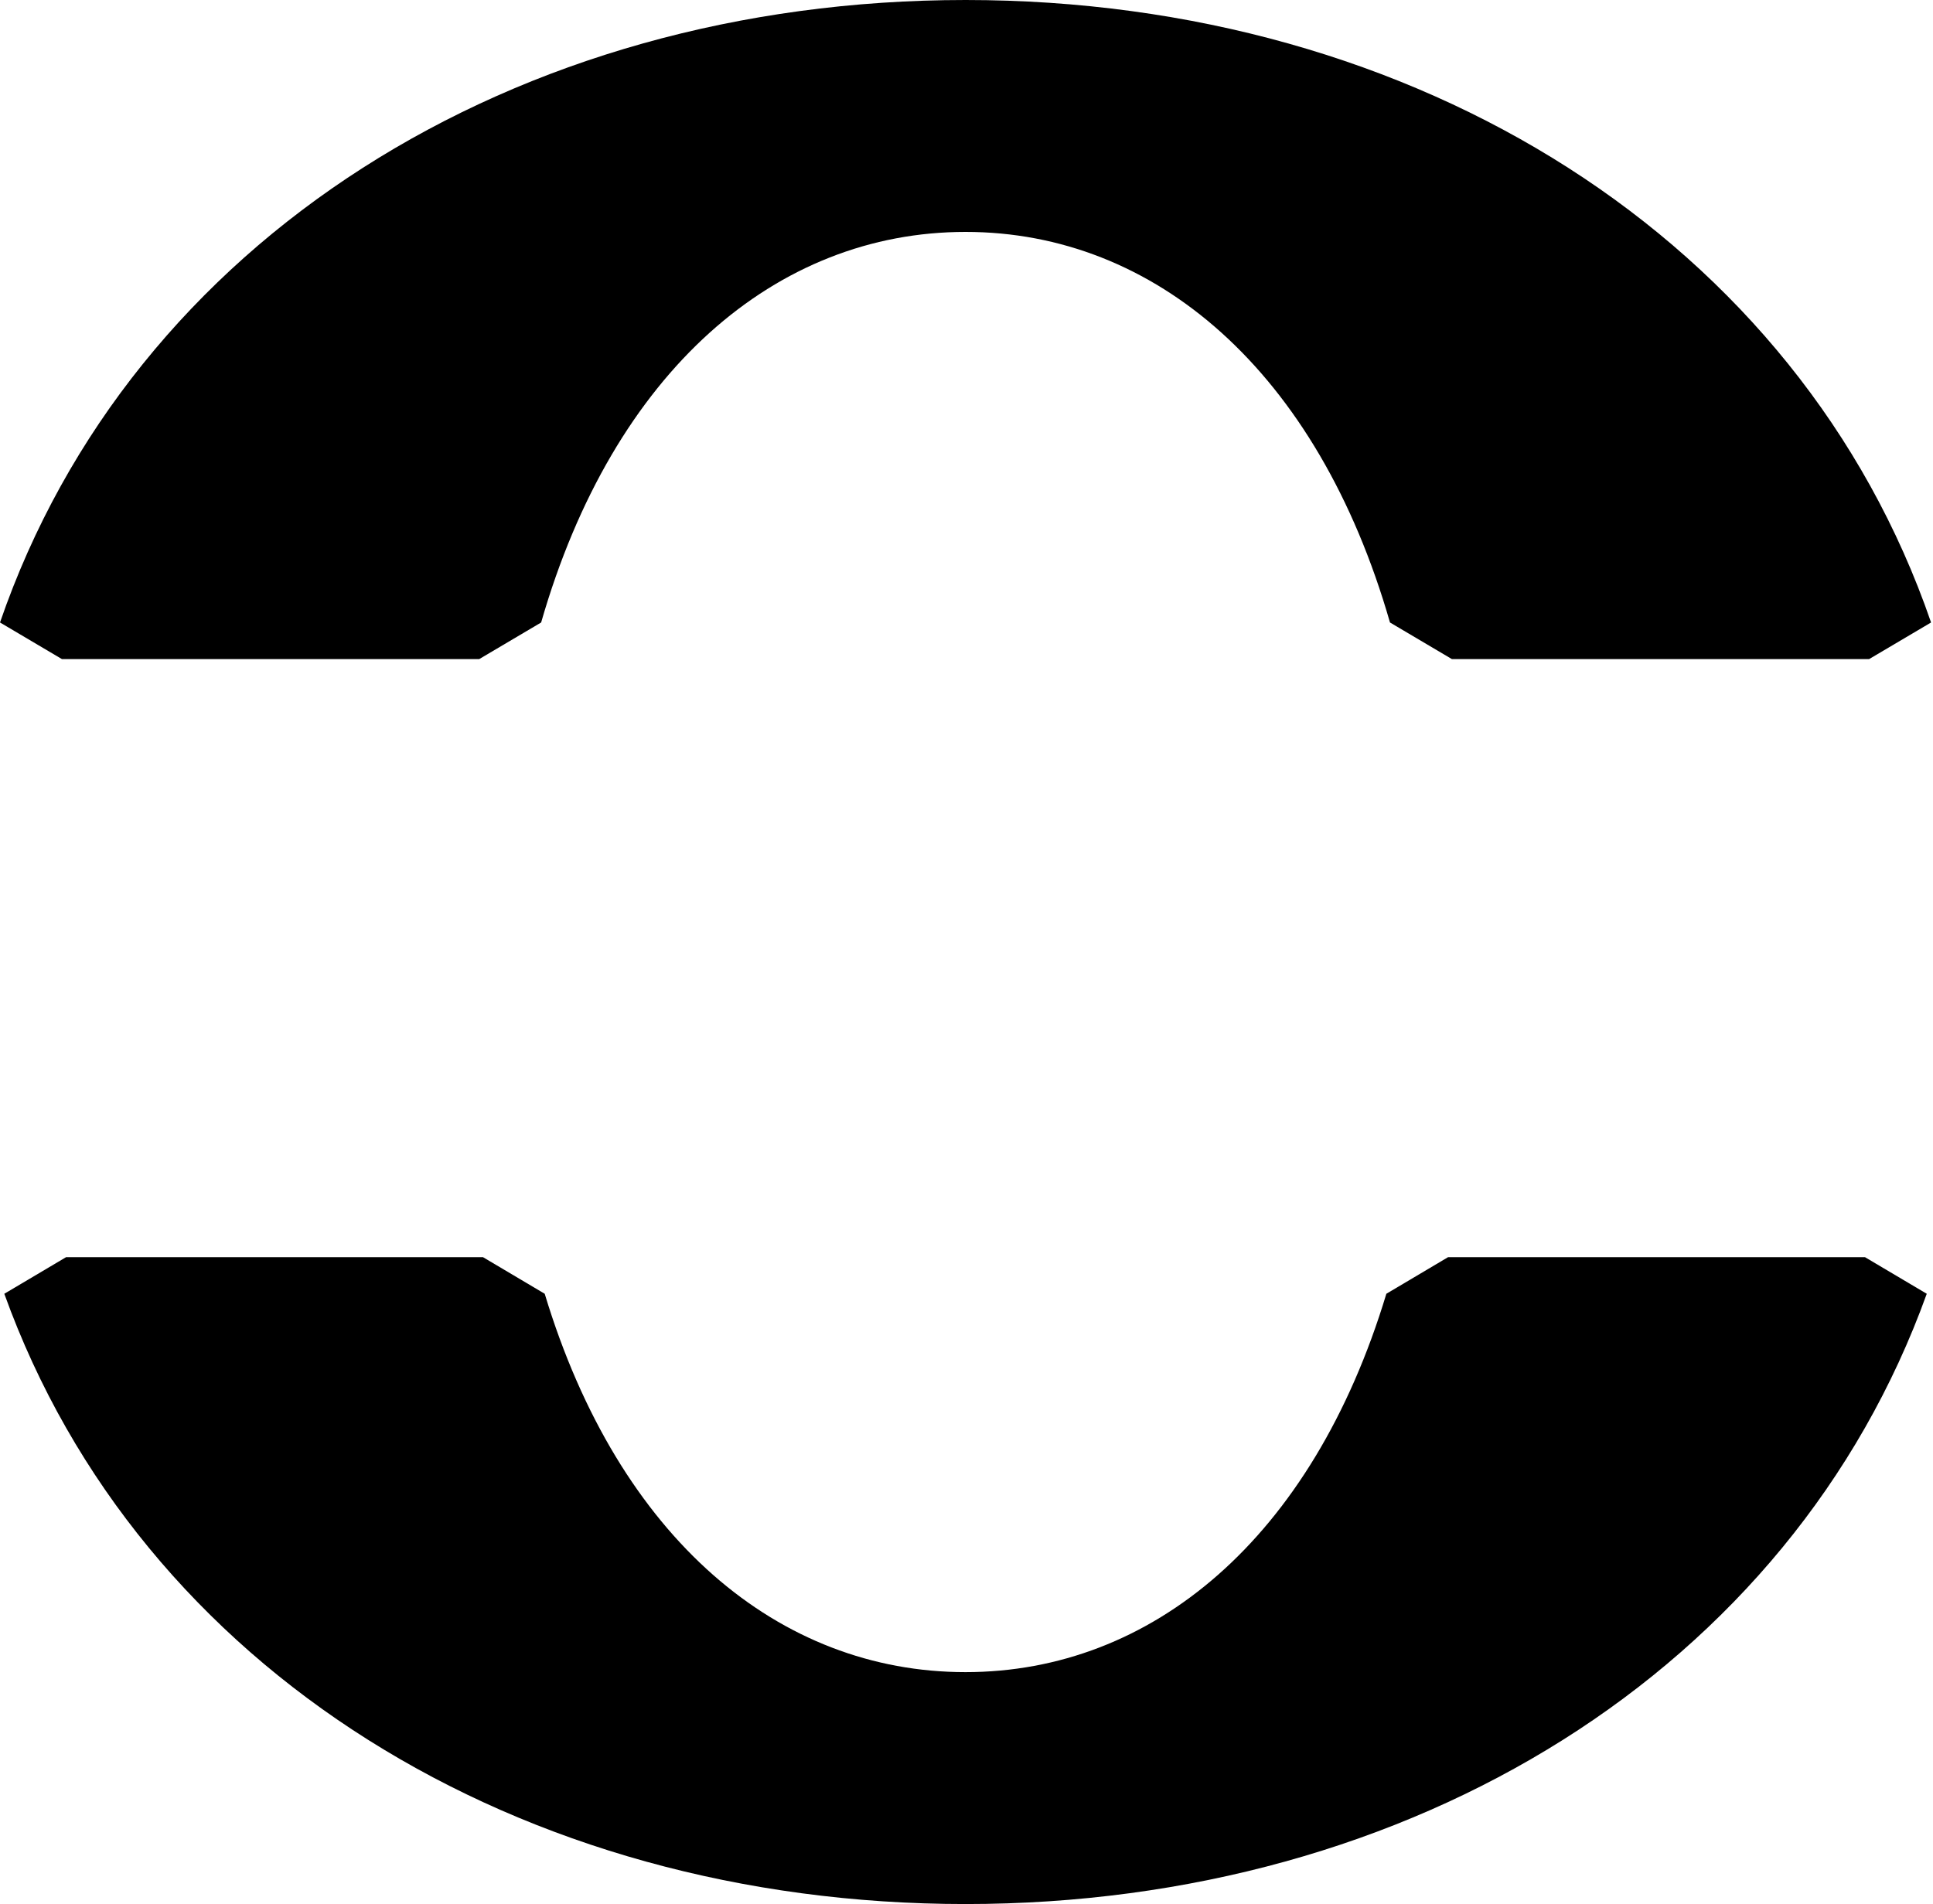 <svg width="812" height="800" viewBox="0 0 812 800" fill="none" xmlns="http://www.w3.org/2000/svg"><path d="M809.38 543.59C752.45 701.62 593.18 800 405.6 800 218.01 800 58.74 701.62 1.81 543.59l25.95-15.38h175.13l25.93 15.38c31.12 103.01 98.57 158.97 176.77 158.97 78.2 0 145.66-55.96 176.78-158.97l25.93-15.38h175.13l25.95 15.38Z" fill="black"/><path d="m811.19 261.54-26.02 15.38H609.9l-26.01-15.38c-30.4-105.77-98.8-164.1-178.29-164.1s-147.88 58.34-178.28 164.1l-26.01 15.38H26.01L0 261.54C55.3 100.84 215.99 0 405.6 0c189.6 0 350.28 100.84 405.59 261.54Z" fill="black"/></svg>